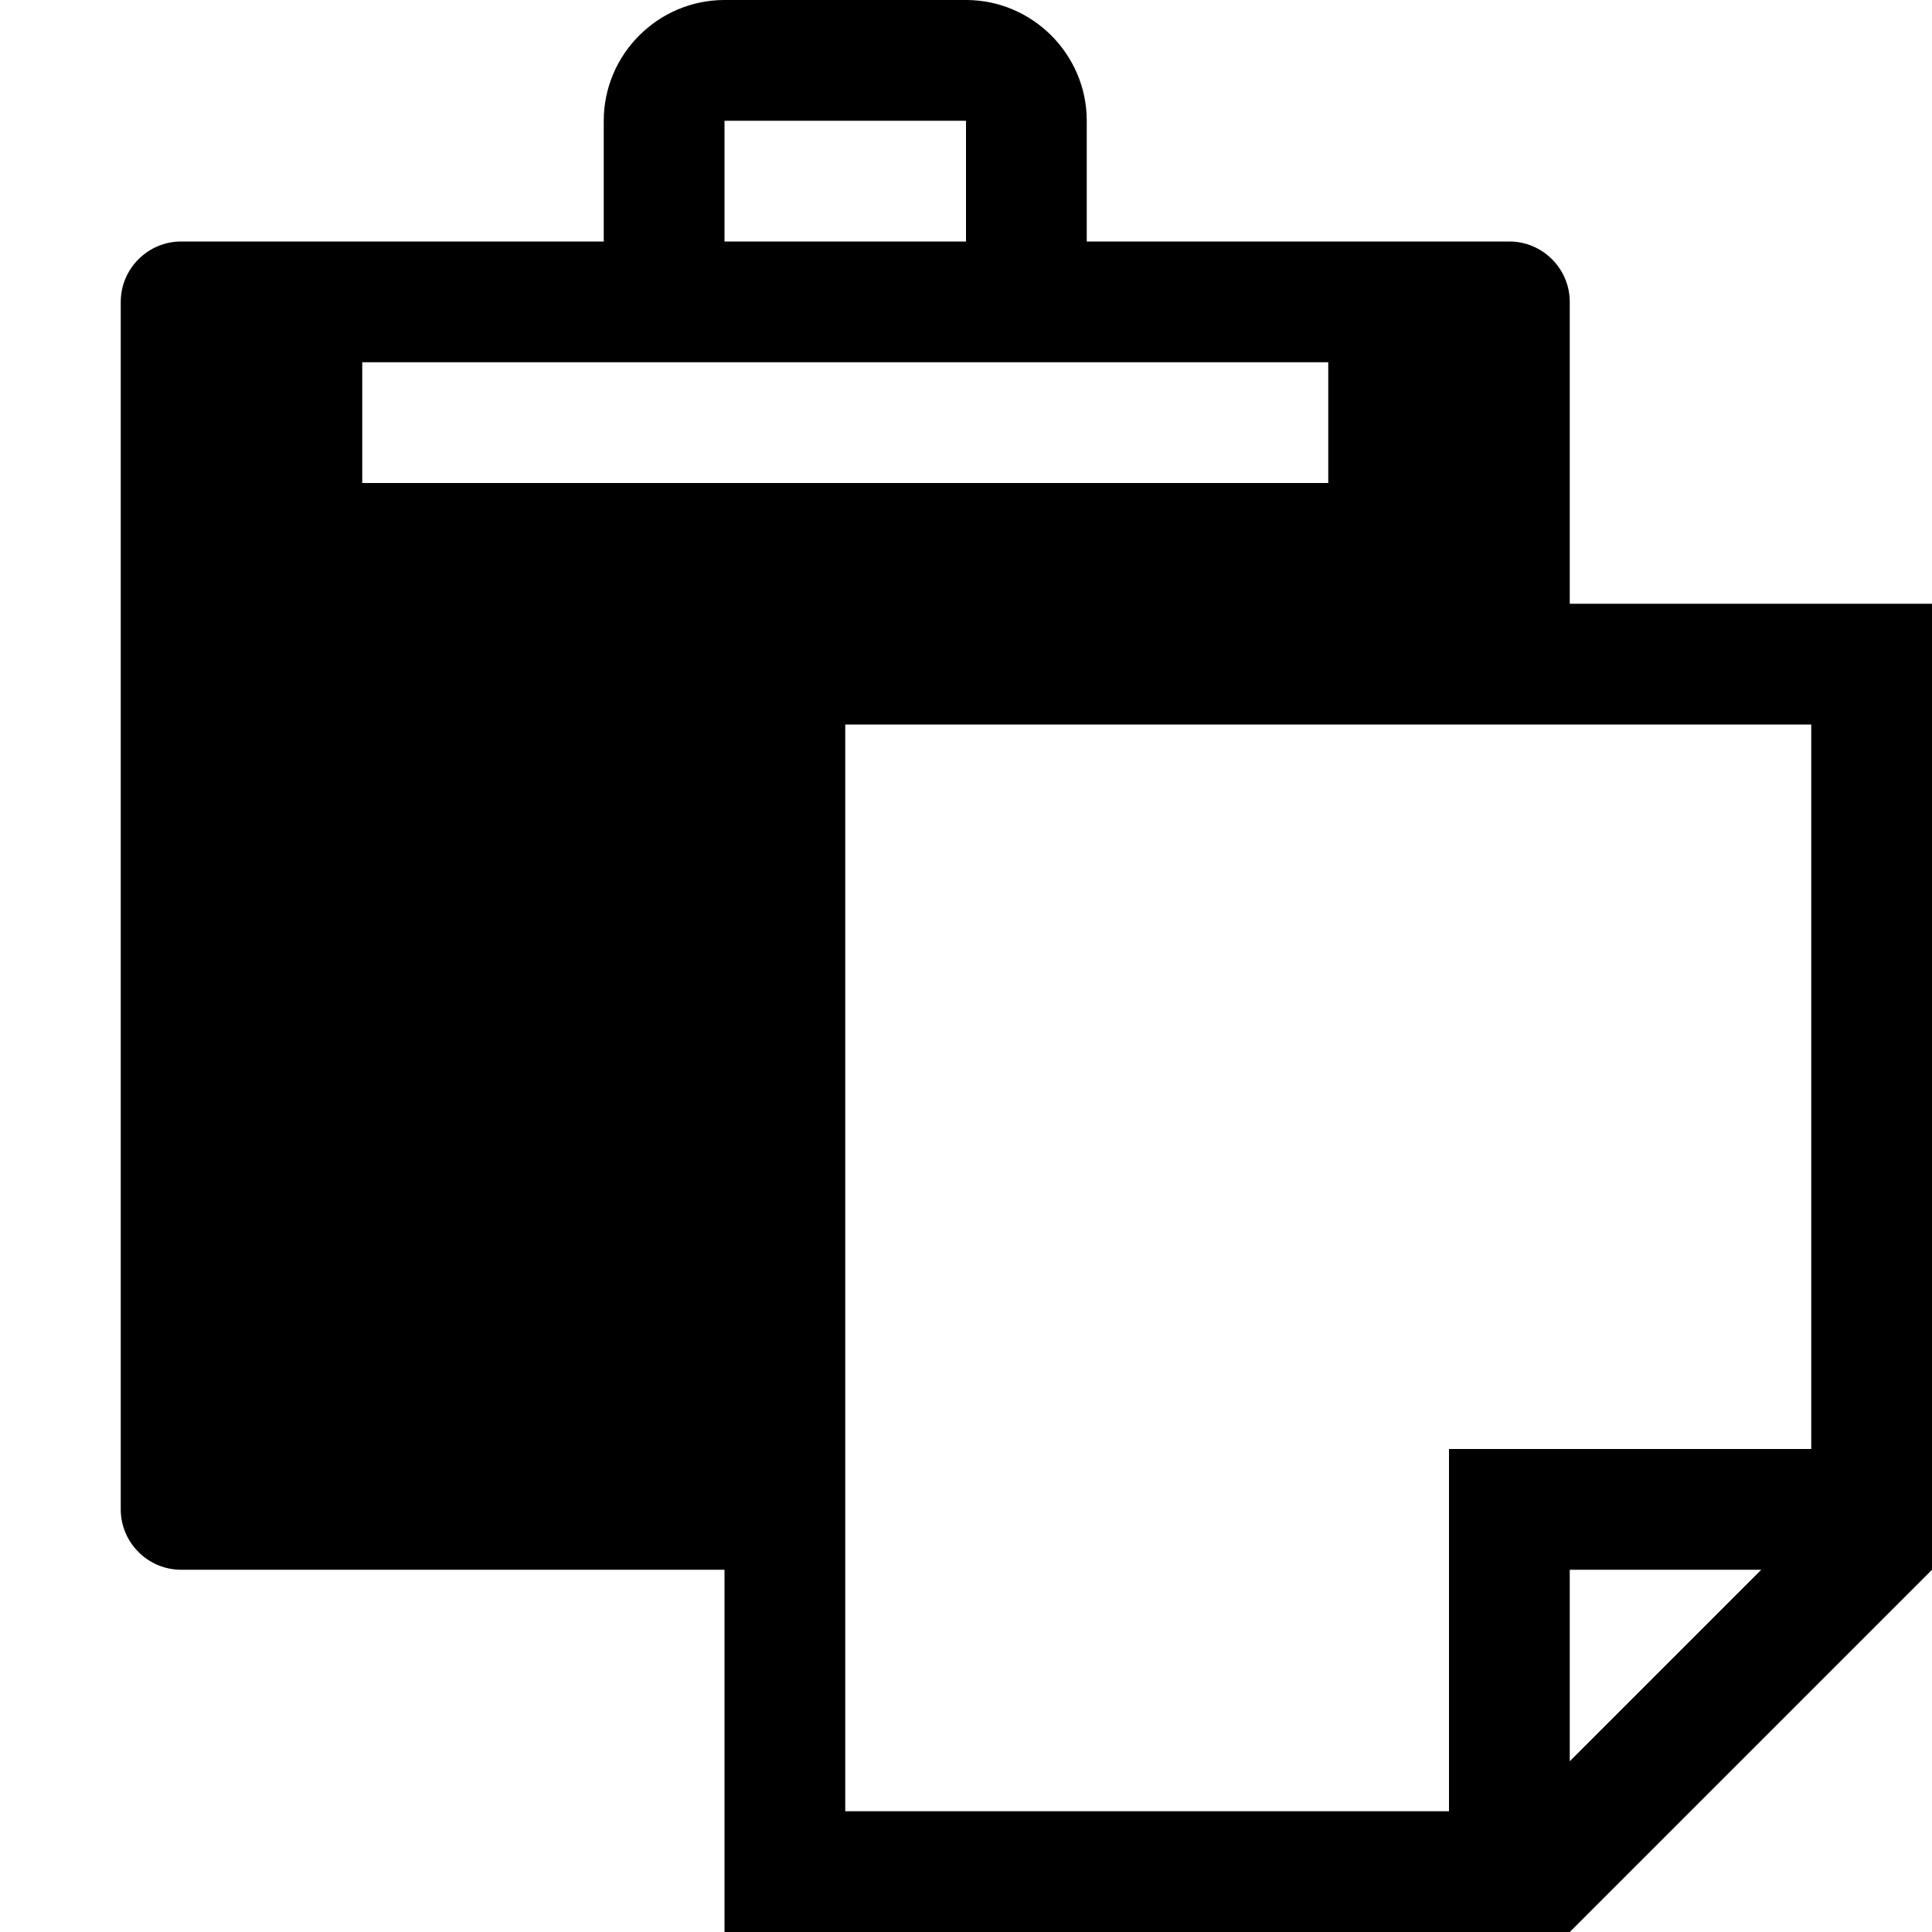<!-- Generated by IcoMoon.io -->
<svg version="1.1" xmlns="http://www.w3.org/2000/svg" width="16" height="16" viewBox="0 0 16 16">
<title>paste2</title>
<path d="M13 5v-2.5c0-0.275-0.225-0.5-0.5-0.5h-3.5v-1c0-0.55-0.45-1-1-1h-2c-0.55 0-1 0.45-1 1v1h-3.5c-0.275 0-0.5 0.225-0.5 0.5v10c0 0.275 0.225 0.5 0.5 0.5h4.5v3h7l3-3v-8h-3zM6 1.002c0.001-0.001 0.001-0.001 0.002-0.002h1.996c0.001 0.001 0.001 0.001 0.002 0.002v0.998h-2v-0.998zM3 4v-1h8v1h-8zM13 14.586v-1.586h1.586l-1.586 1.586zM15 12h-3v3h-5v-9h8v6z"></path>
</svg>
